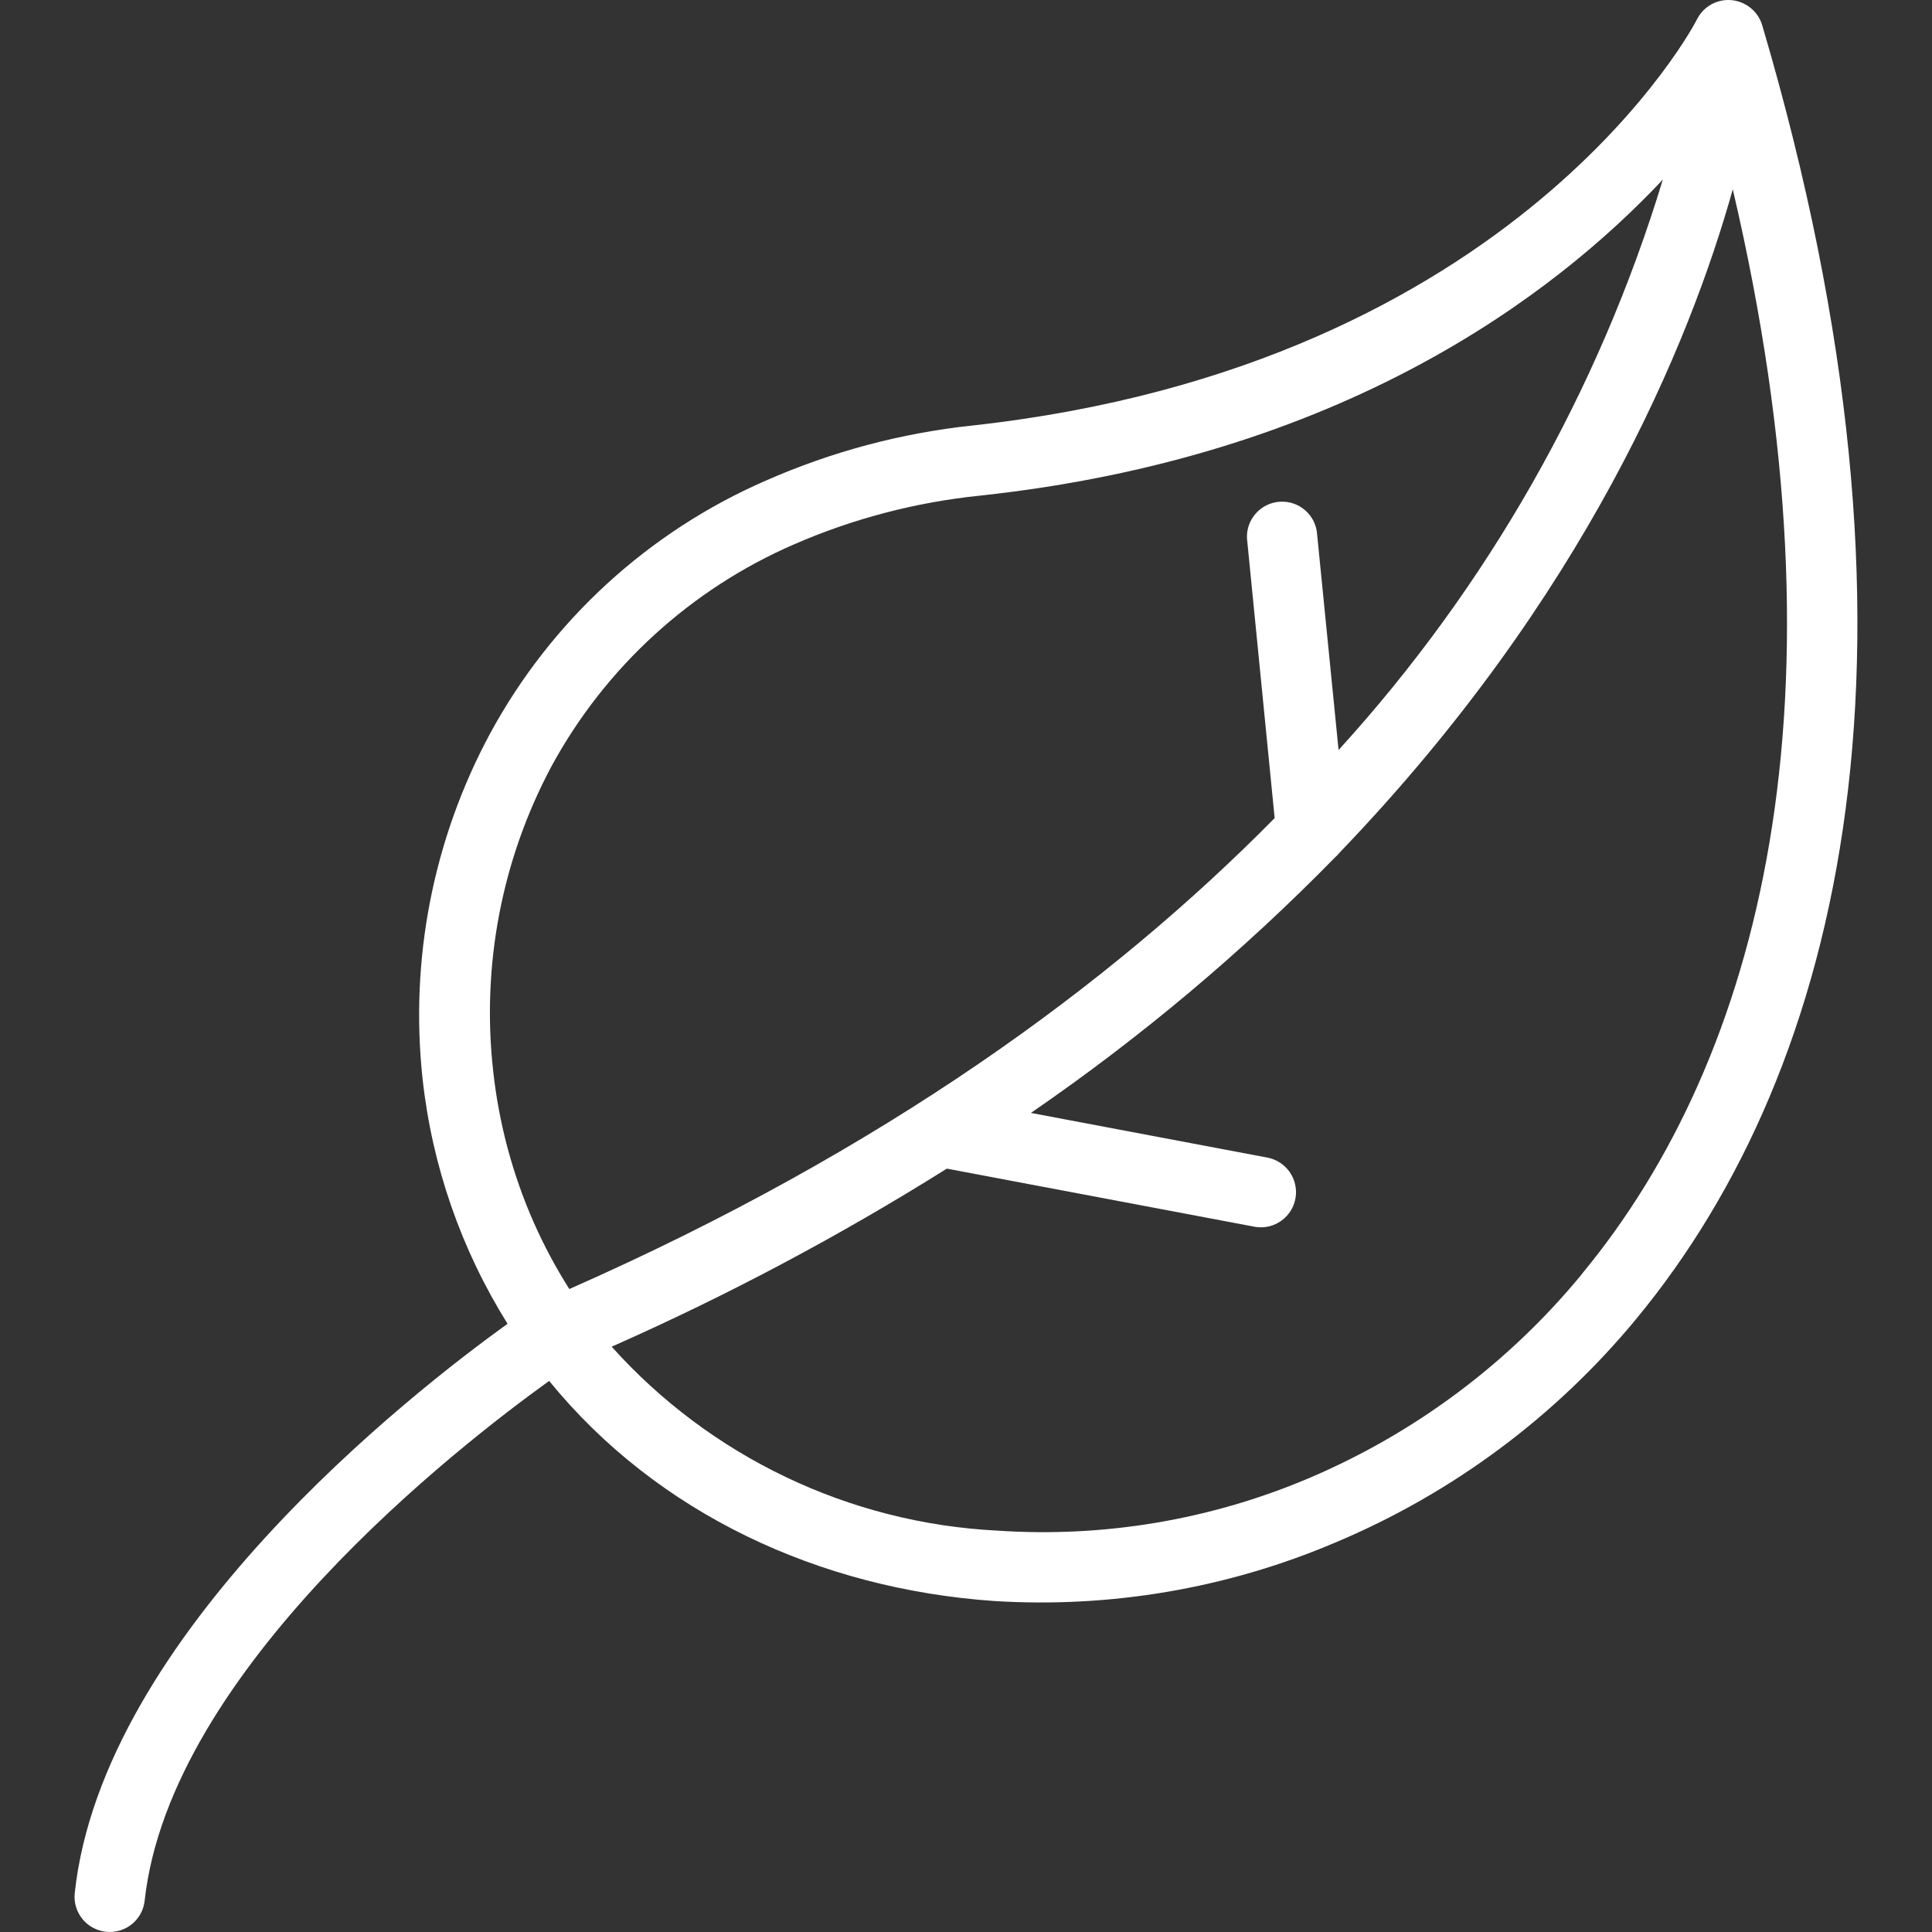 <svg width="25" height="25" viewBox="0 0 25 25" fill="none" xmlns="http://www.w3.org/2000/svg">
    <rect x="0" y="0" width="25" height="25" fill="#333333" stroke="none"/>
    <g clip-path="url(#clip0)">
        <path d="M22.806 0.337C22.773 0.214 22.69 0.112 22.577 0.053C22.355 -0.065 22.08 0.02 21.963 0.242C21.962 0.243 21.962 0.243 21.962 0.244C21.962 0.256 19.658 4.727 12.584 5.506C11.661 5.604 10.759 5.845 9.91 6.219C8.391 6.88 7.136 8.03 6.345 9.486C5.606 10.854 5.301 12.413 5.468 13.959C5.591 15.085 5.967 16.169 6.568 17.13C5.312 18.032 1.327 21.15 0.967 24.497C0.941 24.747 1.122 24.971 1.372 24.997C1.622 25.024 1.846 24.843 1.872 24.593C2.201 21.605 5.94 18.708 7.106 17.869C8.506 19.587 10.601 20.557 12.85 20.716C14.364 20.813 15.88 20.555 17.275 19.962C18.791 19.326 20.129 18.332 21.175 17.064C23.872 13.798 25.156 8.307 22.806 0.337ZM7.367 16.68C7.194 16.407 7.041 16.121 6.91 15.826C6.634 15.202 6.456 14.539 6.382 13.861C6.229 12.5 6.491 11.124 7.136 9.916C7.833 8.634 8.939 7.623 10.277 7.043C11.042 6.71 11.854 6.498 12.685 6.413C17.353 5.91 20.1 3.832 21.517 2.324C20.684 5.066 19.251 7.587 17.321 9.705L17.044 6.92C17.03 6.67 16.816 6.478 16.565 6.492C16.314 6.506 16.122 6.721 16.136 6.971C16.137 6.984 16.138 6.996 16.14 7.008L16.494 10.586C14.381 12.73 11.443 14.883 7.367 16.68ZM20.472 16.482V16.484C19.521 17.641 18.303 18.55 16.924 19.133C15.655 19.669 14.278 19.899 12.903 19.806C10.99 19.709 9.194 18.852 7.915 17.426C9.414 16.763 10.864 15.993 12.252 15.122L16.245 15.876C16.493 15.915 16.726 15.745 16.765 15.497C16.802 15.258 16.646 15.031 16.409 14.981L13.34 14.401C14.757 13.428 16.076 12.32 17.278 11.092C17.3 11.073 17.32 11.052 17.338 11.029C20.509 7.727 21.859 4.46 22.422 2.45C23.975 9.074 22.786 13.682 20.472 16.482Z" fill="white"/>
    </g>
    <defs>
        <clipPath id="clip0">
            <rect width="25" height="25" fill="white"/>
        </clipPath>
    </defs>
</svg>